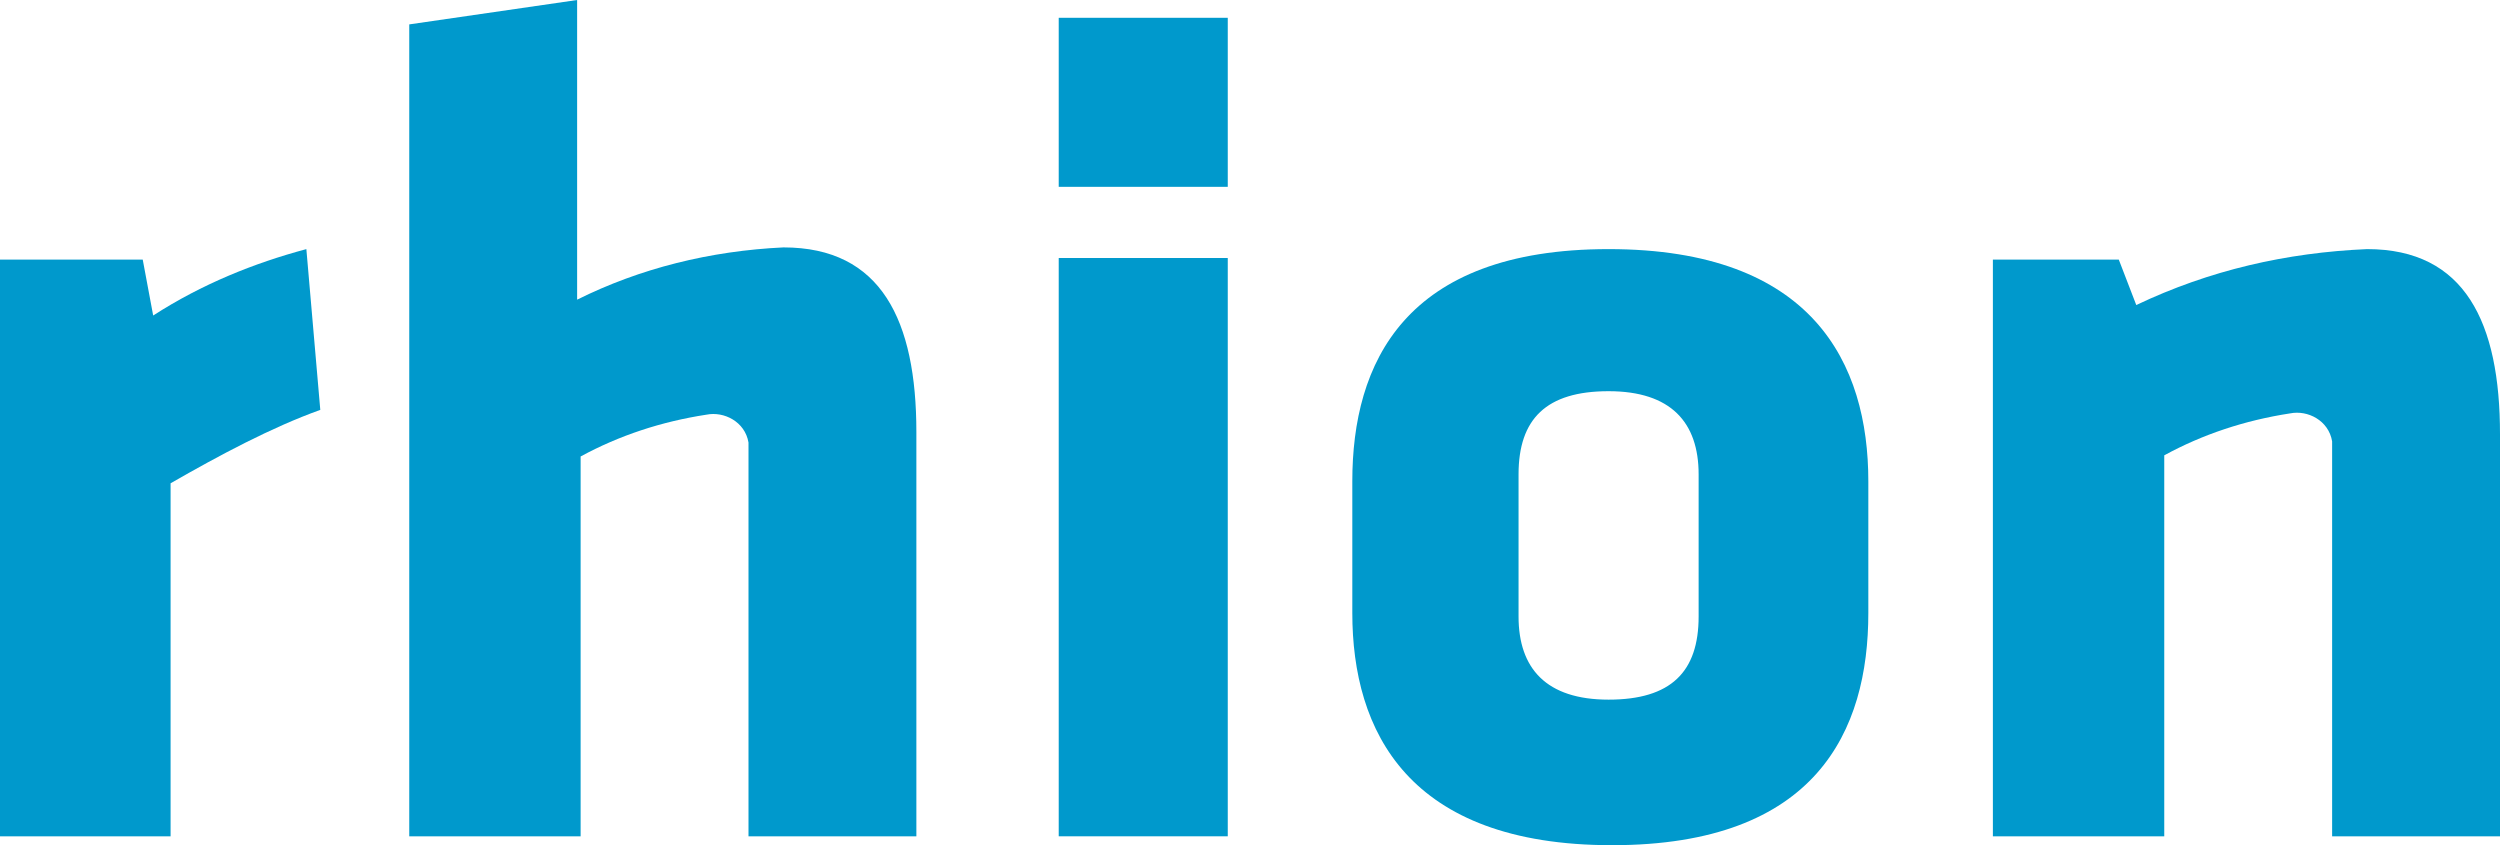 <?xml version="1.0" encoding="UTF-8"?>
<svg  viewBox="0 0 281 95" width="281" height="95" version="1.1" xmlns="http://www.w3.org/2000/svg" xmlns:xlink="http://www.w3.org/1999/xlink">
    <title>rhion</title>
    <g id="Page-1" stroke="none" stroke-width="1" fill="none" fill-rule="evenodd">
        <g class="" id="rhion" fill="#0099CC" fill-rule="nonzero">
            <path d="M36,46.071 L34.435,28 C28.565,29.571 22.696,31.929 17.217,35.464 L16.043,29.179 L0,29.179 L0,94 L19.174,94 L19.174,54.321 C24.652,51.179 30.522,48.036 36,46.071 L36,46.071 Z" class="" id="Path"></path>
            <path d="M103,93.608 L103,48.567 C103,36.033 99.069,27.808 88.062,27.808 C79.807,28.2 71.945,30.158 64.869,33.683 L64.869,0 L46,2.742 L46,94 L65.262,94 L65.262,51.308 C69.586,48.958 74.303,47.392 79.414,46.608 C81.379,46.217 83.738,47.392 84.131,49.742 C84.131,50.133 84.131,50.917 84.131,51.308 L84.131,94 L103,94 L103,93.608 Z" class="" id="Path"></path>
            <polygon class="" id="Path" points="138 21 138 2 119 2 119 21"></polygon>
            <polygon class="" id="Path" points="138 94 138 29 119 29 119 94"></polygon>
            <path d="M210,68.901 L210,54.099 C210,40.855 203.772,28 180.805,28 C157.839,28 152,40.855 152,54.099 L152,68.901 C152,82.145 158.228,95 181.195,95 C204.161,95 210,82.145 210,68.901 L210,68.901 Z M190.926,69.291 C190.926,75.523 187.812,78.64 180.805,78.64 C173.799,78.64 170.685,75.134 170.685,69.291 L170.685,53.32 C170.685,47.087 173.799,43.971 180.805,43.971 C187.812,43.971 190.926,47.477 190.926,53.32 L190.926,69.291 Z" class="" id="Shape"></path>
            <path d="M281,94 L281,48.821 C281,36.25 277.069,28 266.062,28 C257.021,28.393 248.372,30.357 240.117,34.286 L238.152,29.179 L224,29.179 L224,94 L243.262,94 L243.262,51.179 C247.586,48.821 252.303,47.25 257.414,46.464 C259.379,46.071 261.738,47.25 262.131,49.607 C262.131,50 262.131,50.786 262.131,51.179 L262.131,94 L281,94 L281,94 Z" class="" id="Path"></path>
        </g>
    </g>
</svg>